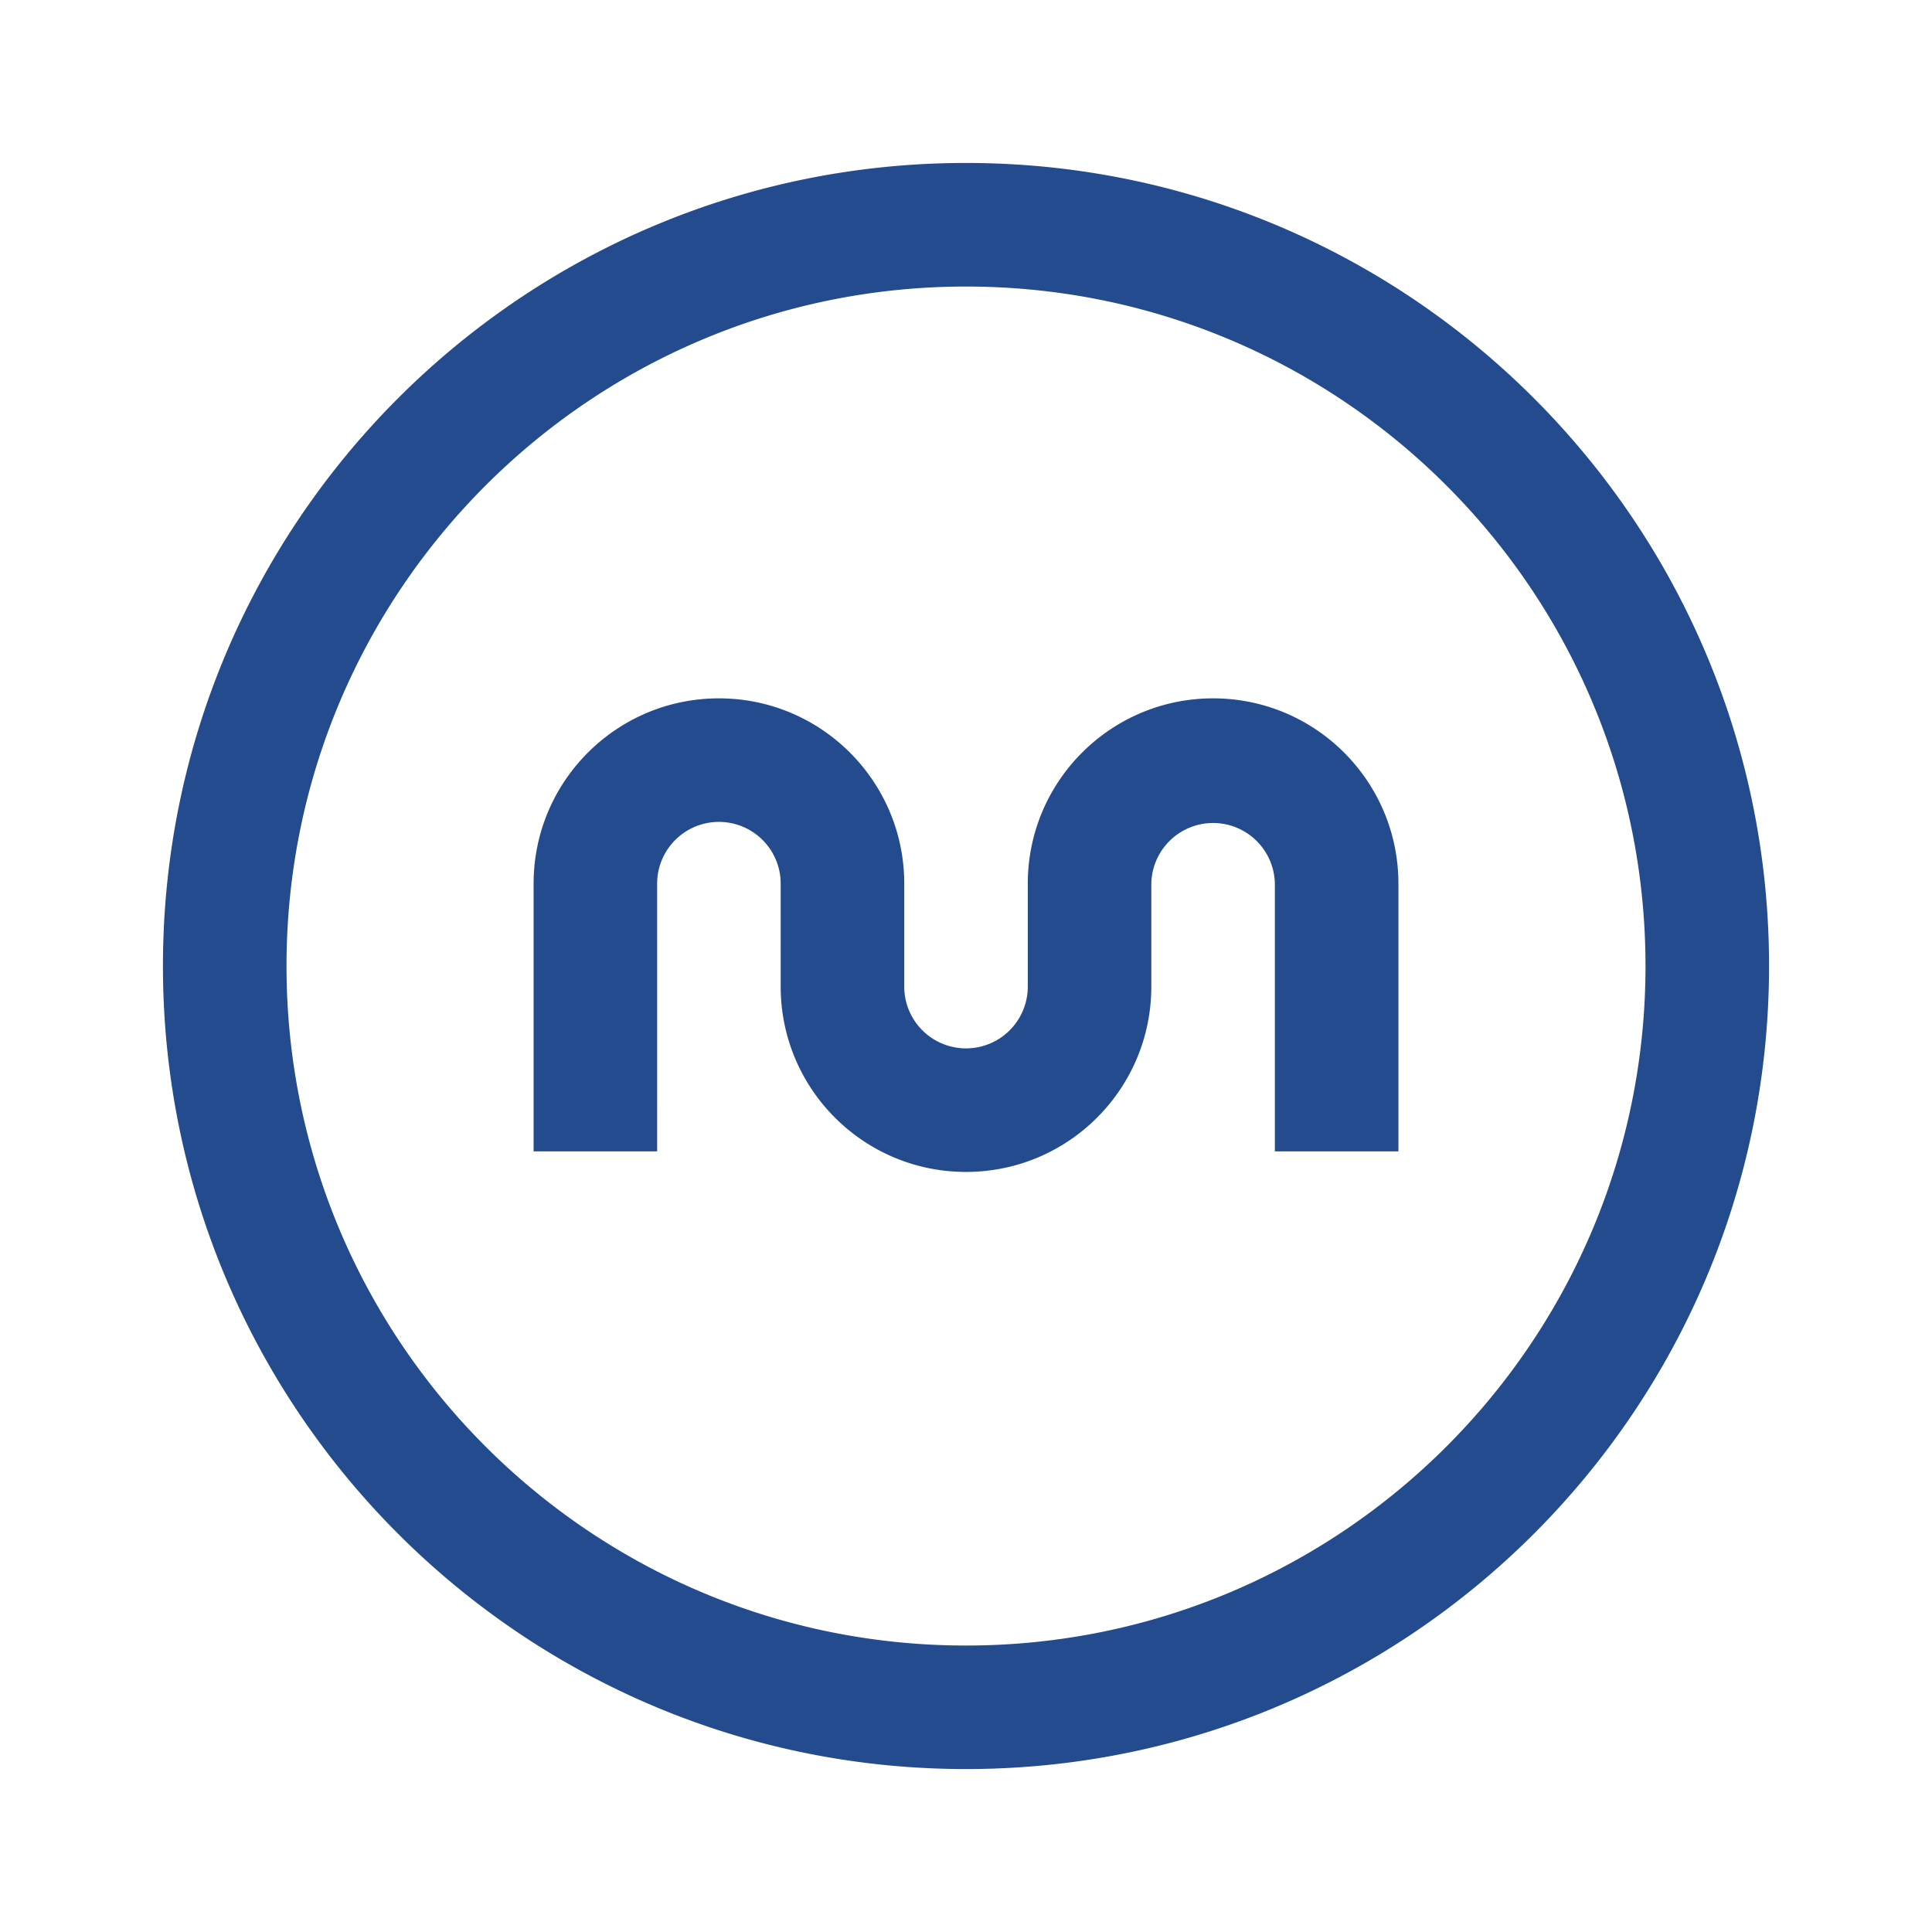 <svg xmlns="http://www.w3.org/2000/svg" width="2500" height="2500" viewBox="0 0 192.756 192.756"><g fill-rule="evenodd" clip-rule="evenodd"><path fill="#fff" d="M0 0h192.756v192.756H0V0z"/><path d="M28.585 96.381c0-37.441 30.352-67.793 67.794-67.793 37.441 0 67.793 30.352 67.793 67.793s-30.352 67.794-67.793 67.794c-37.442 0-67.794-30.353-67.794-67.794zm-12.328-.003c0-44.25 35.871-80.12 80.121-80.12 44.249 0 80.12 35.871 80.12 80.12 0 44.25-35.871 80.121-80.12 80.121-44.25 0-80.121-35.871-80.121-80.121zm110.936-8.214a6.164 6.164 0 0 0-12.326 0v10.271c0 10.211-8.277 18.489-18.488 18.489S77.89 108.646 77.89 98.435l-.001-10.271a6.163 6.163 0 1 0-12.326 0l.001 26.706H53.238V88.164c0-10.212 8.278-18.489 18.489-18.489s18.49 8.277 18.49 18.489v10.271a6.162 6.162 0 1 0 12.325 0V88.164c0-10.212 8.279-18.489 18.49-18.489s18.488 8.277 18.488 18.489v26.706h-12.326V88.164h-.001z" fill="#234b8d"/></g></svg>